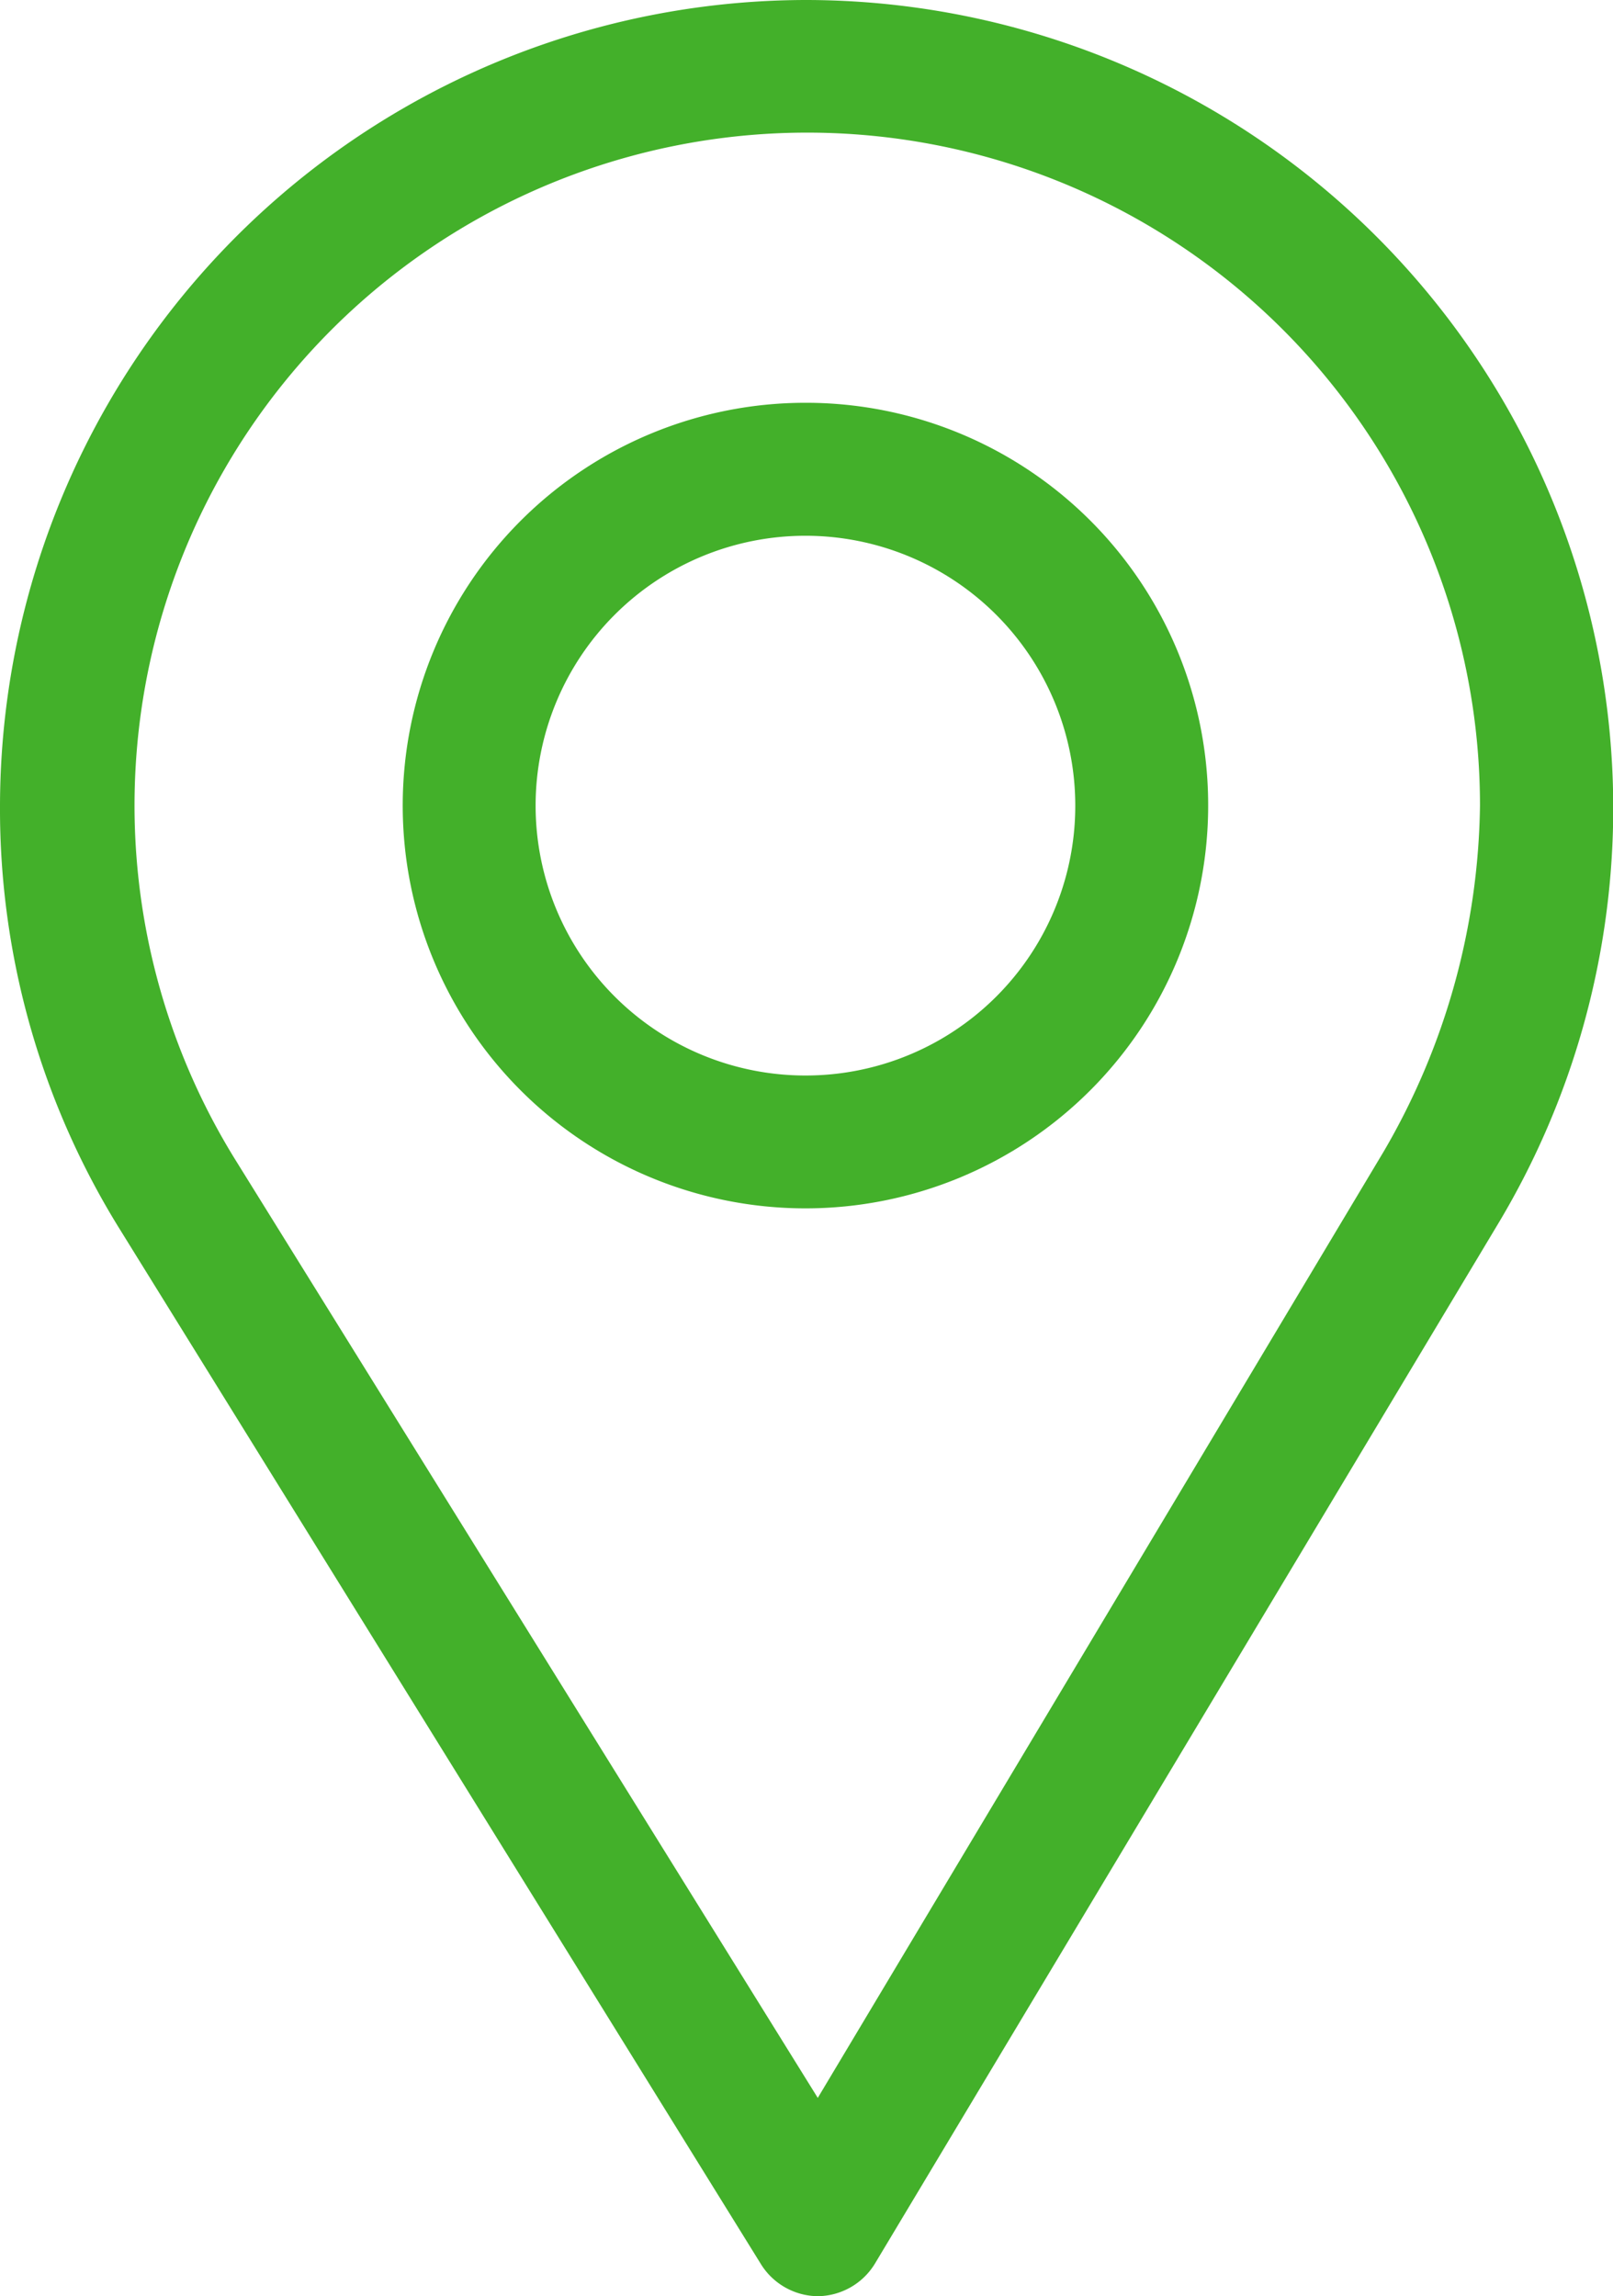 <svg xmlns="http://www.w3.org/2000/svg" viewBox="0 0 26.691 37.991"><defs><style>.a{fill:#43b02a;}</style></defs><path class="a" d="M13.329,0A13.355,13.355,0,0,0,0,13.329a13.18,13.18,0,0,0,2,7.037L12.585,37.449a1.121,1.121,0,0,0,.947.541h0a1.121,1.121,0,0,0,.947-.541L24.8,20.23A13.369,13.369,0,0,0,13.329,0ZM22.9,19.046,13.532,34.709,3.89,19.181a11.132,11.132,0,1,1,20.6-5.853A11.625,11.625,0,0,1,22.9,19.046Z" transform="translate(0 0)"/><path class="a" d="M26.364,19.7a6.664,6.664,0,1,0,6.664,6.664A6.656,6.656,0,0,0,26.364,19.7Zm0,11.13a4.465,4.465,0,1,1,4.465-4.465A4.461,4.461,0,0,1,26.364,30.83Z" transform="translate(-13.036 -13.036)"/></svg>